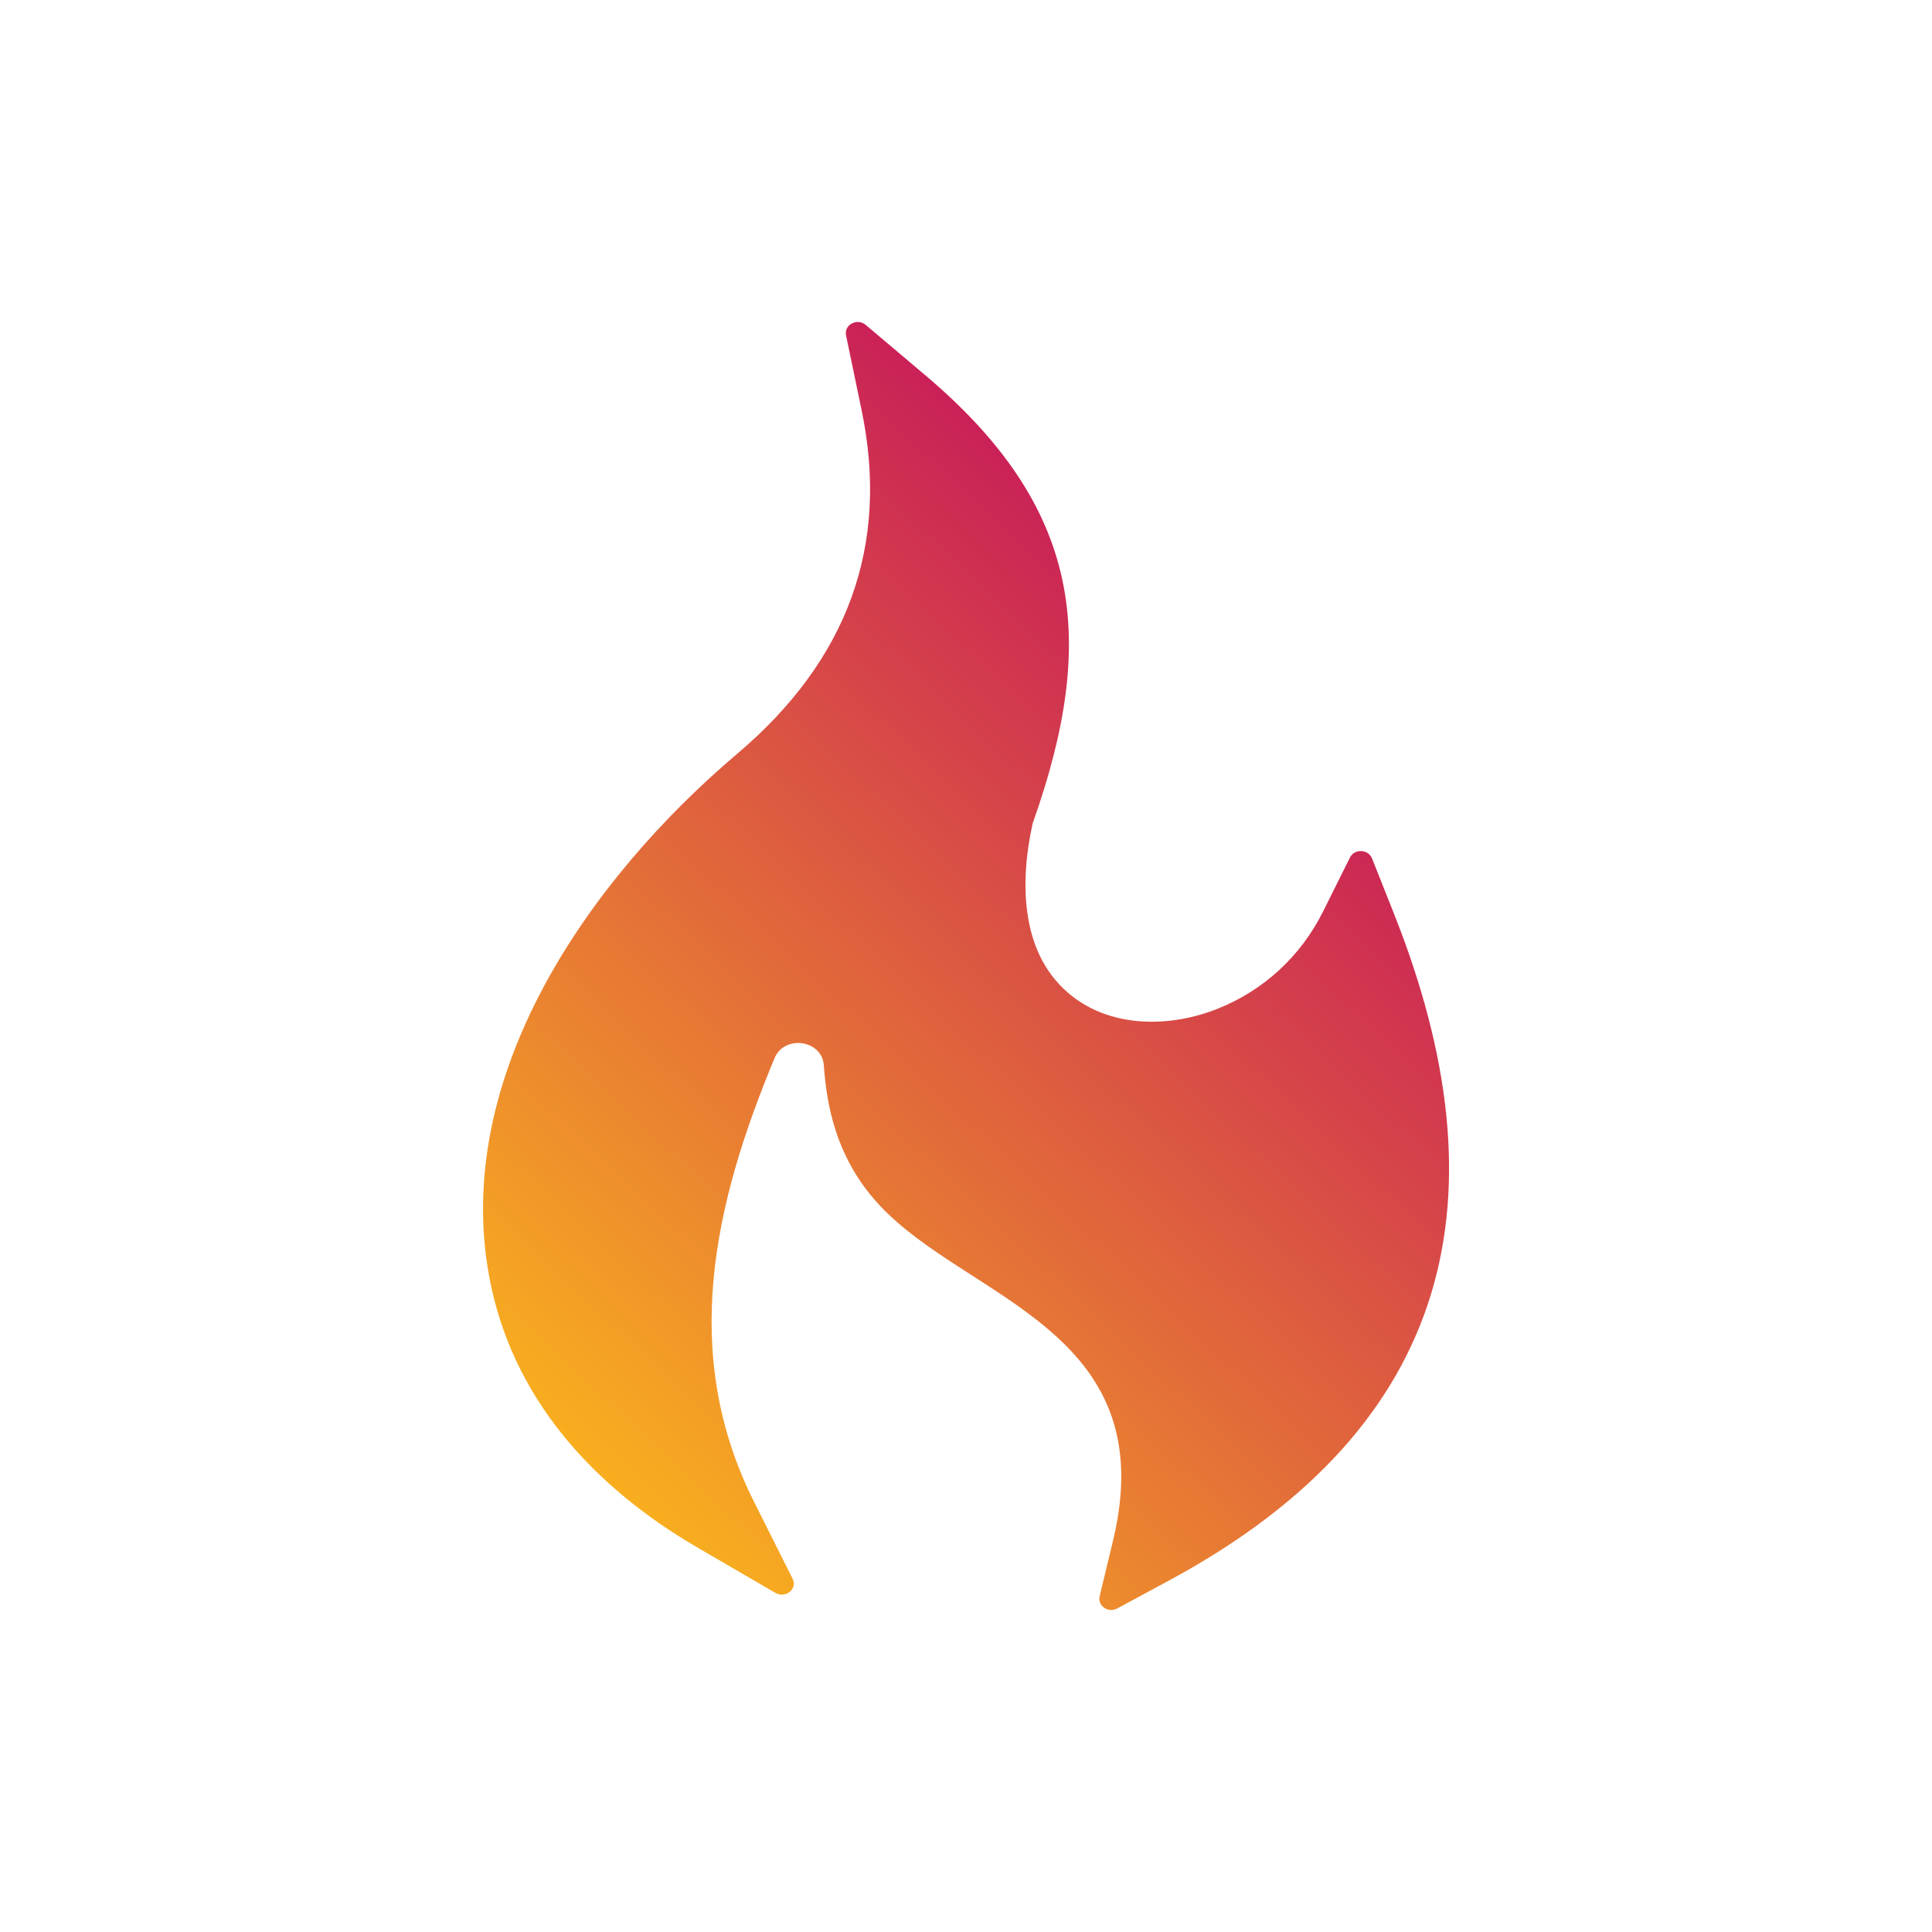 <svg width="12" height="12" viewBox="0 0 12 12" fill="none" xmlns="http://www.w3.org/2000/svg">
<path fill-rule="evenodd" clip-rule="evenodd" d="M5.117 6.617C5.106 6.459 4.873 6.425 4.811 6.572C4.431 7.484 4.223 8.409 4.683 9.327L4.923 9.806C4.955 9.868 4.88 9.93 4.817 9.894L4.337 9.615C3.667 9.226 3.173 8.665 3.038 7.926C2.811 6.689 3.643 5.475 4.581 4.68C5.266 4.099 5.527 3.387 5.351 2.545L5.255 2.083C5.241 2.018 5.324 1.973 5.377 2.018L5.75 2.333C6.716 3.151 6.821 3.963 6.418 5.103C6.416 5.108 6.414 5.114 6.413 5.119C6.334 5.478 6.333 5.937 6.664 6.191C6.917 6.386 7.275 6.381 7.564 6.265C7.855 6.149 8.082 5.933 8.216 5.665L8.385 5.326C8.413 5.27 8.499 5.274 8.522 5.332L8.661 5.682C9.347 7.416 9.046 8.85 7.27 9.812L6.94 9.99C6.884 10.021 6.816 9.974 6.83 9.915L6.914 9.566C7.226 8.26 6.007 8.071 5.463 7.486C5.23 7.236 5.139 6.944 5.117 6.617Z" fill="url(#paint0_linear_1_90202)"/>
<defs>
<linearGradient id="paint0_linear_1_90202" x1="3.321" y1="8.783" x2="7.678" y2="4.133" gradientUnits="userSpaceOnUse">
<stop stop-color="#F8AE1F"/>
<stop offset="1" stop-color="#CA2157"/>
</linearGradient>
</defs>
</svg>
